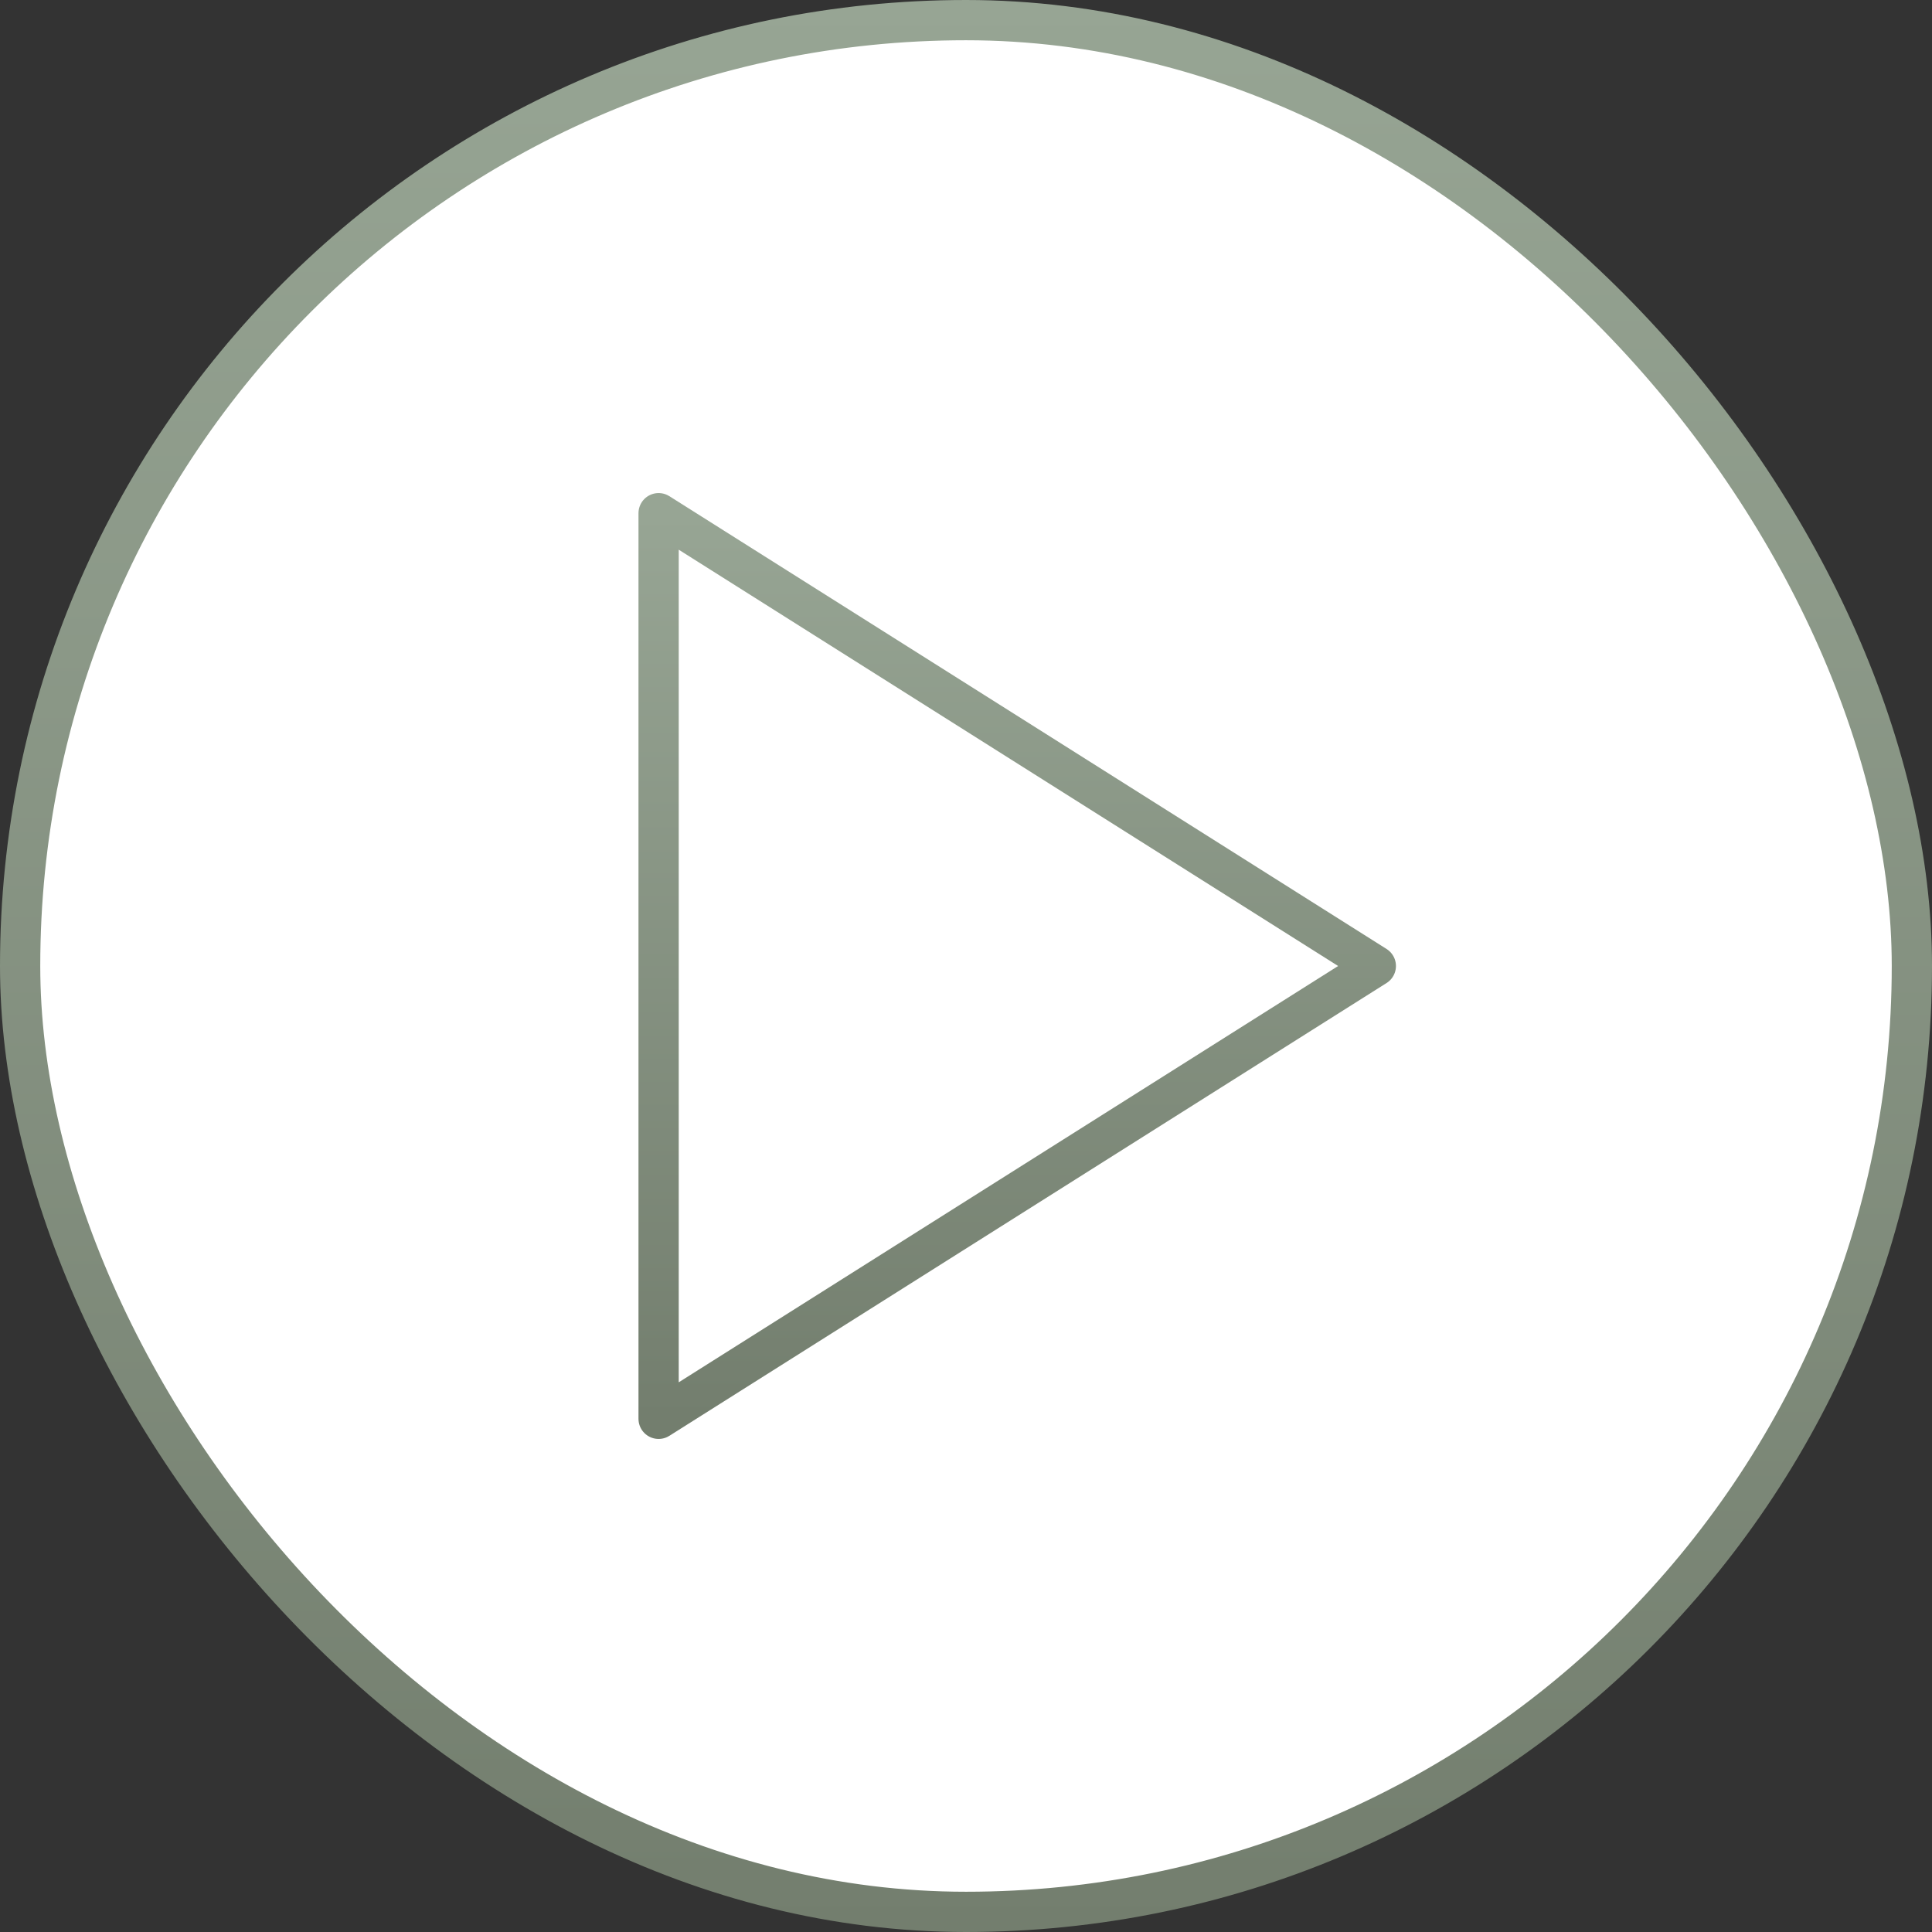 <?xml version="1.0" encoding="UTF-8"?> <svg xmlns="http://www.w3.org/2000/svg" width="48" height="48" viewBox="0 0 48 48" fill="none"><rect x="0" y="0" width="48" height="48" fill="#333333" stroke="none"/><rect x="0.5" y="0.5" width="47" height="47" rx="23.5" fill="white"></rect><rect x="0.5" y="0.5" width="47" height="47" rx="23.5" stroke="url(#paint0_linear_17_242)"></rect><path d="M16.363 12.75L34.182 24L16.363 35.25V12.75Z" stroke="url(#paint1_linear_17_242)" stroke-linecap="round" stroke-linejoin="round"></path><defs><linearGradient id="paint0_linear_17_242" x1="24" y1="0" x2="24" y2="48" gradientUnits="userSpaceOnUse"><stop stop-color="#97A594"></stop><stop offset="1" stop-color="#737E6E"></stop></linearGradient><linearGradient id="paint1_linear_17_242" x1="25.273" y1="12.75" x2="25.273" y2="35.25" gradientUnits="userSpaceOnUse"><stop stop-color="#97A594"></stop><stop offset="1" stop-color="#737E6E"></stop></linearGradient></defs></svg> 